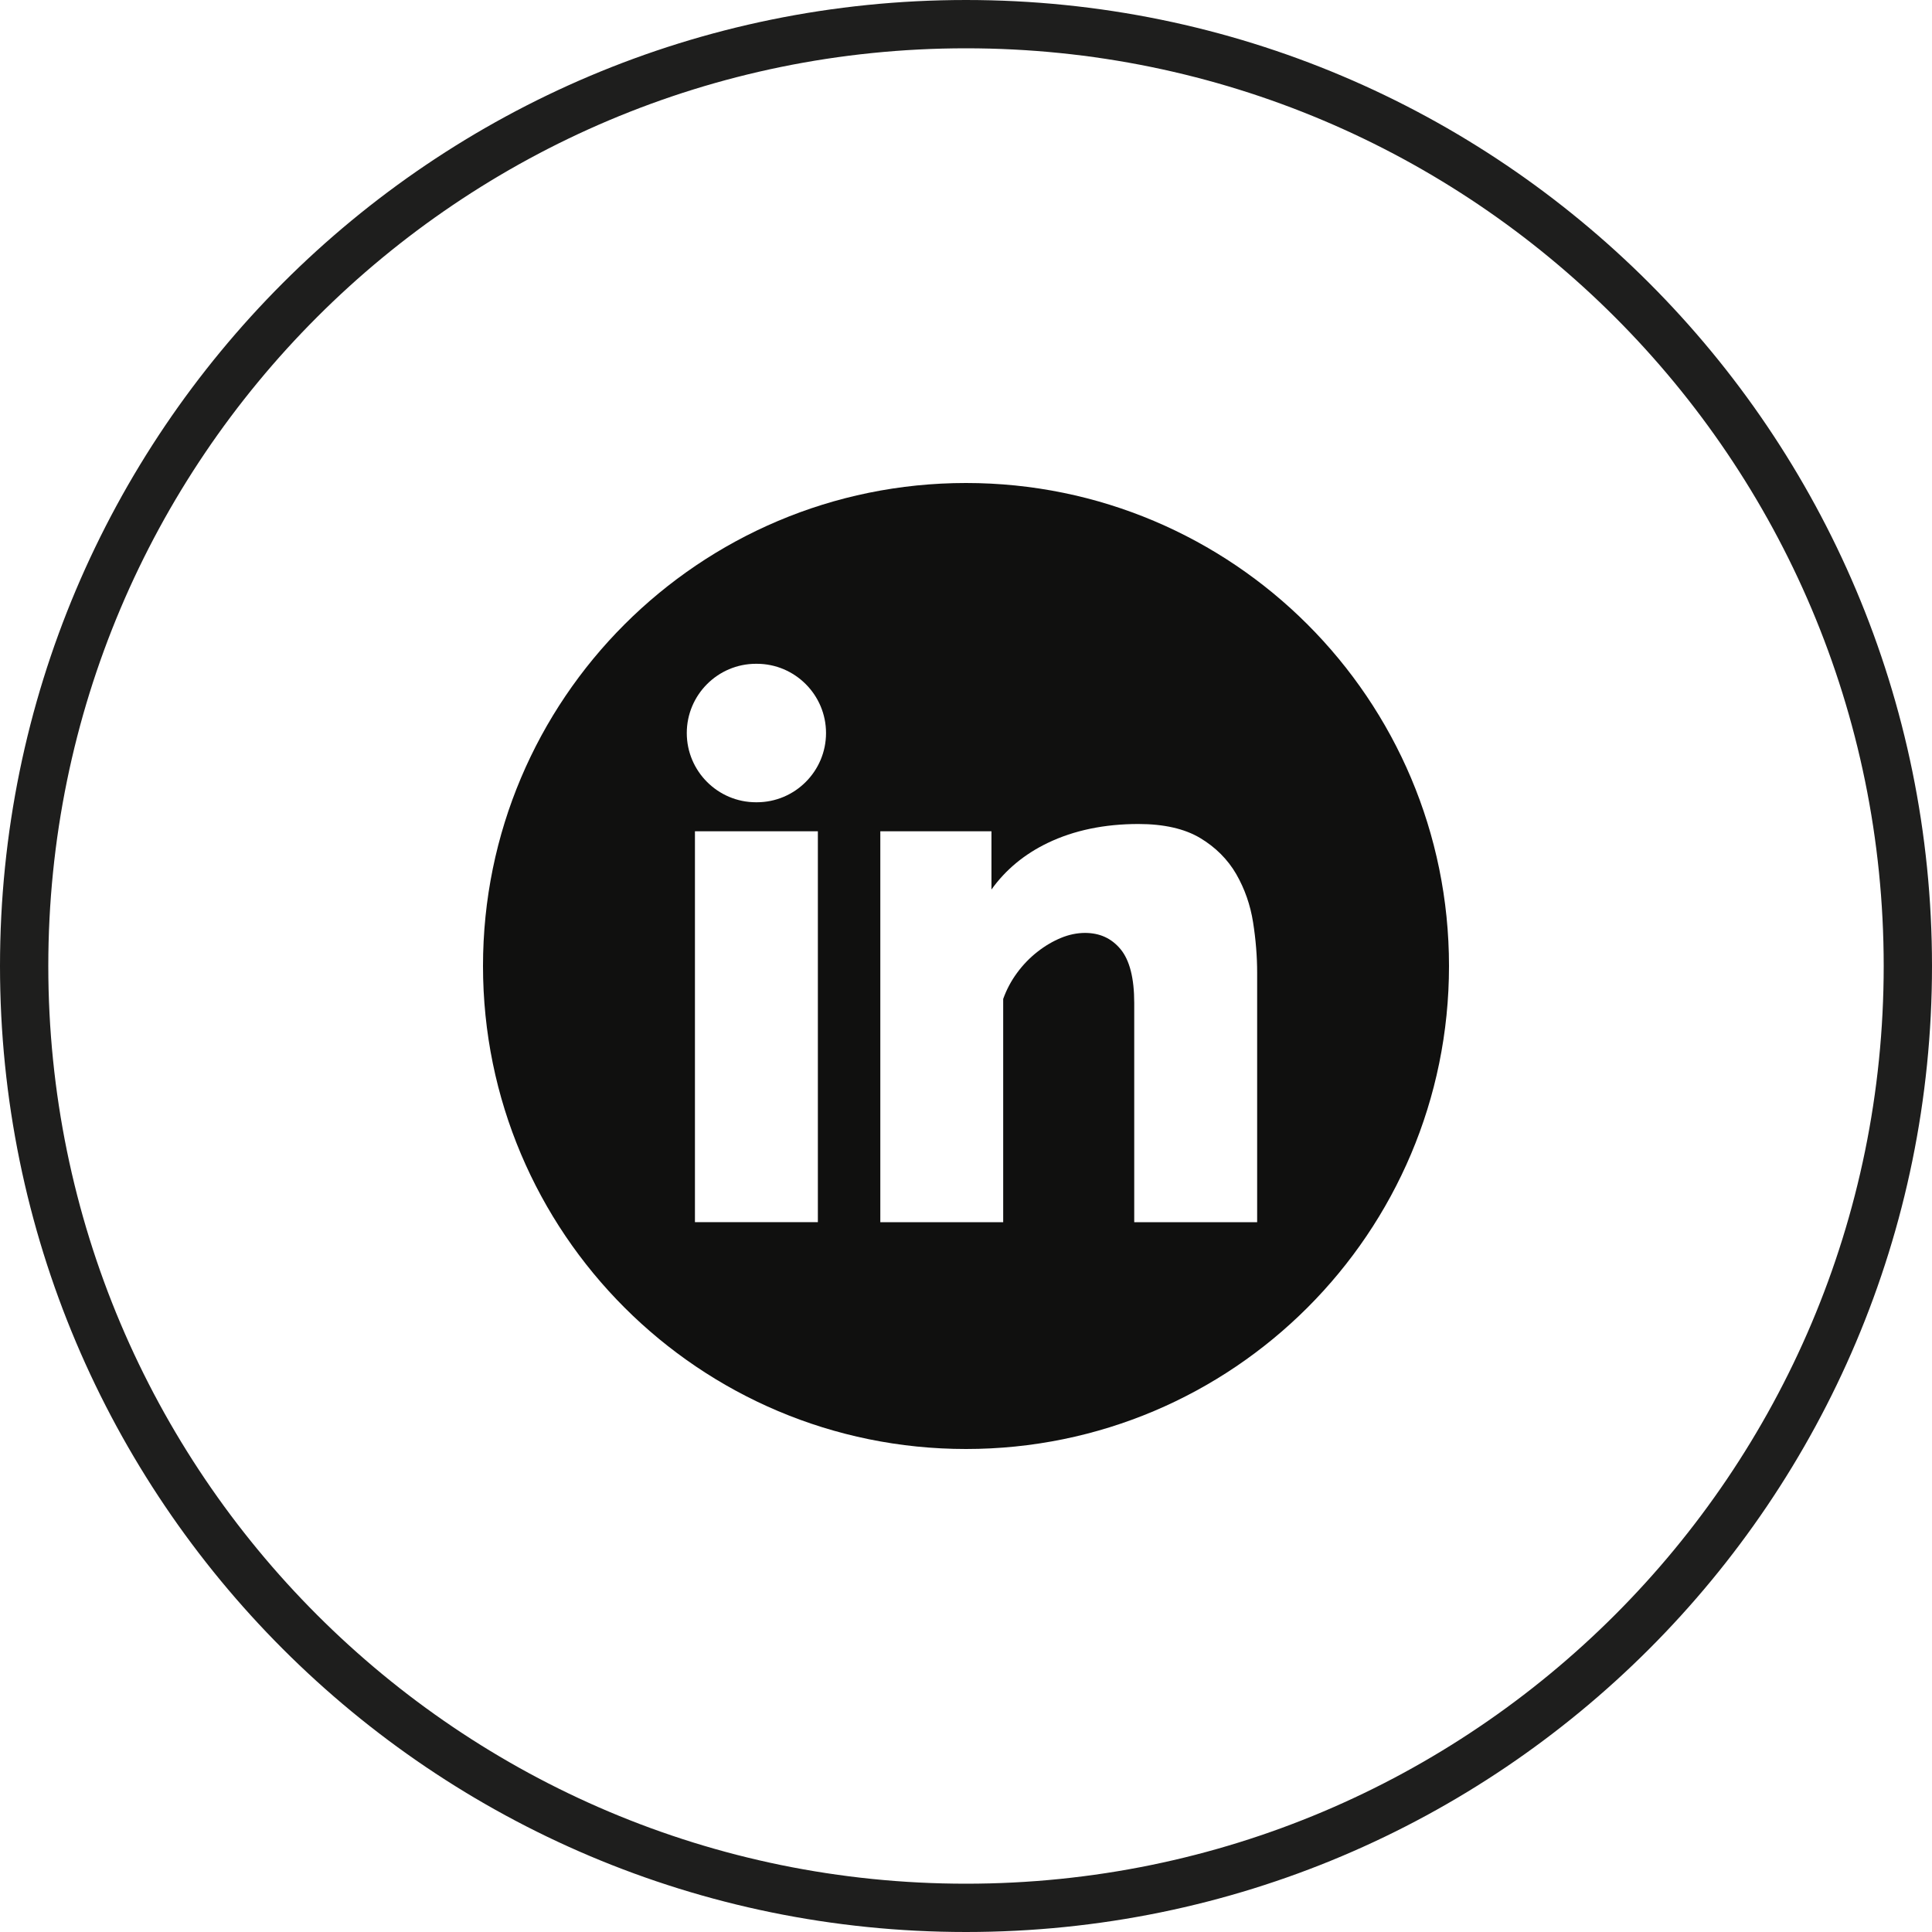 <svg width="40" height="40" viewBox="0 0 40 40" fill="none" xmlns="http://www.w3.org/2000/svg">
<path d="M20 0.5C30.77 0.5 39.5 9.23 39.5 20C39.5 30.77 30.77 39.5 20 39.5C9.23 39.5 0.5 30.77 0.5 20C0.5 9.23 9.23 0.5 20 0.5Z" stroke="#1E1E1D"/>
<path d="M20 10C25.523 10 30 14.477 30 20C30 25.523 25.523 30 20 30C14.477 30 10 25.523 10 20C10 14.477 14.477 10 20 10ZM23.57 17.06C22.866 17.06 22.234 17.191 21.692 17.452C21.209 17.684 20.818 18.009 20.527 18.417V17.211H18.226V25.304H20.77V20.682C20.839 20.489 20.935 20.308 21.056 20.144C21.178 19.977 21.321 19.829 21.479 19.706C21.635 19.583 21.8 19.487 21.967 19.418C22.131 19.35 22.297 19.316 22.461 19.315C22.77 19.315 23.012 19.426 23.2 19.652C23.388 19.879 23.483 20.253 23.483 20.764V25.304H26.028V20.141C26.028 19.806 26 19.455 25.944 19.098C25.888 18.738 25.77 18.402 25.596 18.099C25.419 17.793 25.166 17.54 24.846 17.349C24.524 17.157 24.095 17.06 23.57 17.06ZM14.388 17.211V25.303H16.933V17.211H14.388ZM15.652 13.743C14.862 13.743 14.219 14.386 14.219 15.177C14.219 15.967 14.862 16.61 15.652 16.61H15.669C16.459 16.61 17.102 15.967 17.102 15.177C17.102 14.387 16.459 13.743 15.669 13.743H15.652Z" fill="#10100F"/>
</svg>
